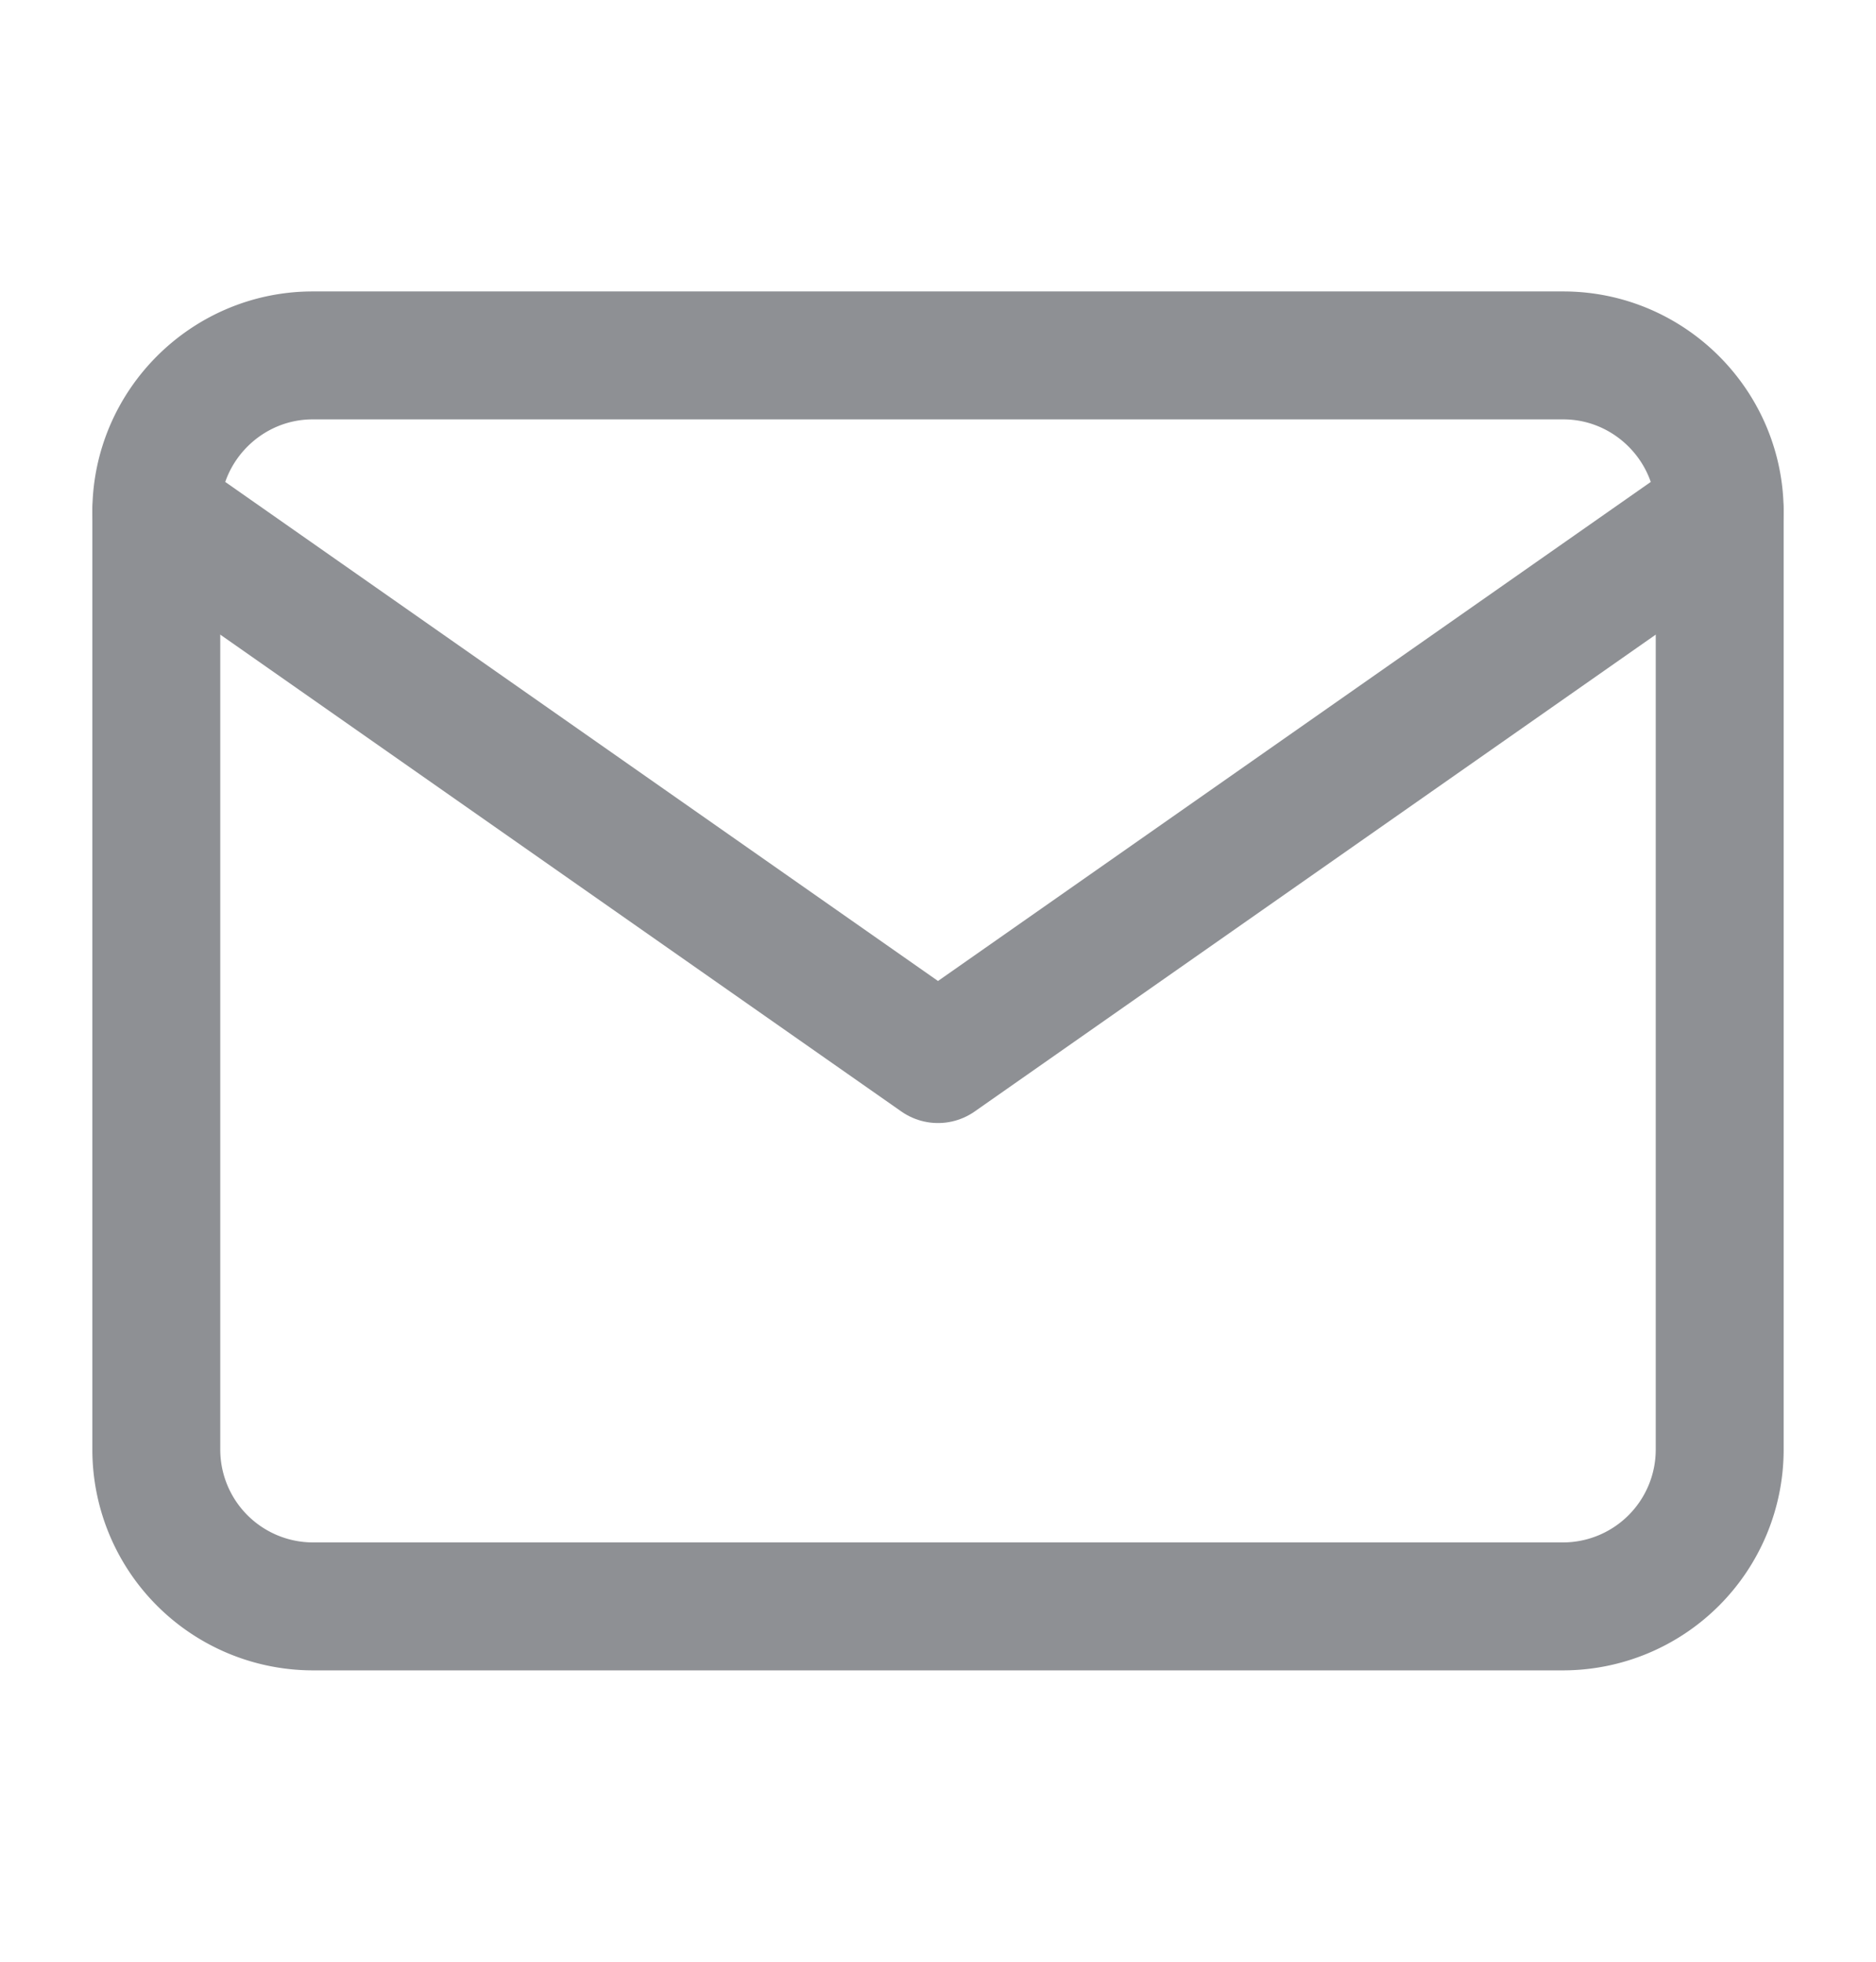 <svg width="22" height="23" fill="none" xmlns="http://www.w3.org/2000/svg"><path d="M3.667 4.167h14.666c1.009 0 1.834.825 1.834 1.833v11a1.839 1.839 0 0 1-1.834 1.834H3.667A1.839 1.839 0 0 1 1.833 17V6c0-1.008.825-1.833 1.834-1.833Z" stroke="#8E9094" stroke-width="1.5" stroke-linecap="round" stroke-linejoin="round"/><path d="M20.167 6 11 12.417 1.833 6" stroke="#8E9094" stroke-width="1.5" stroke-linecap="round" stroke-linejoin="round"/></svg>